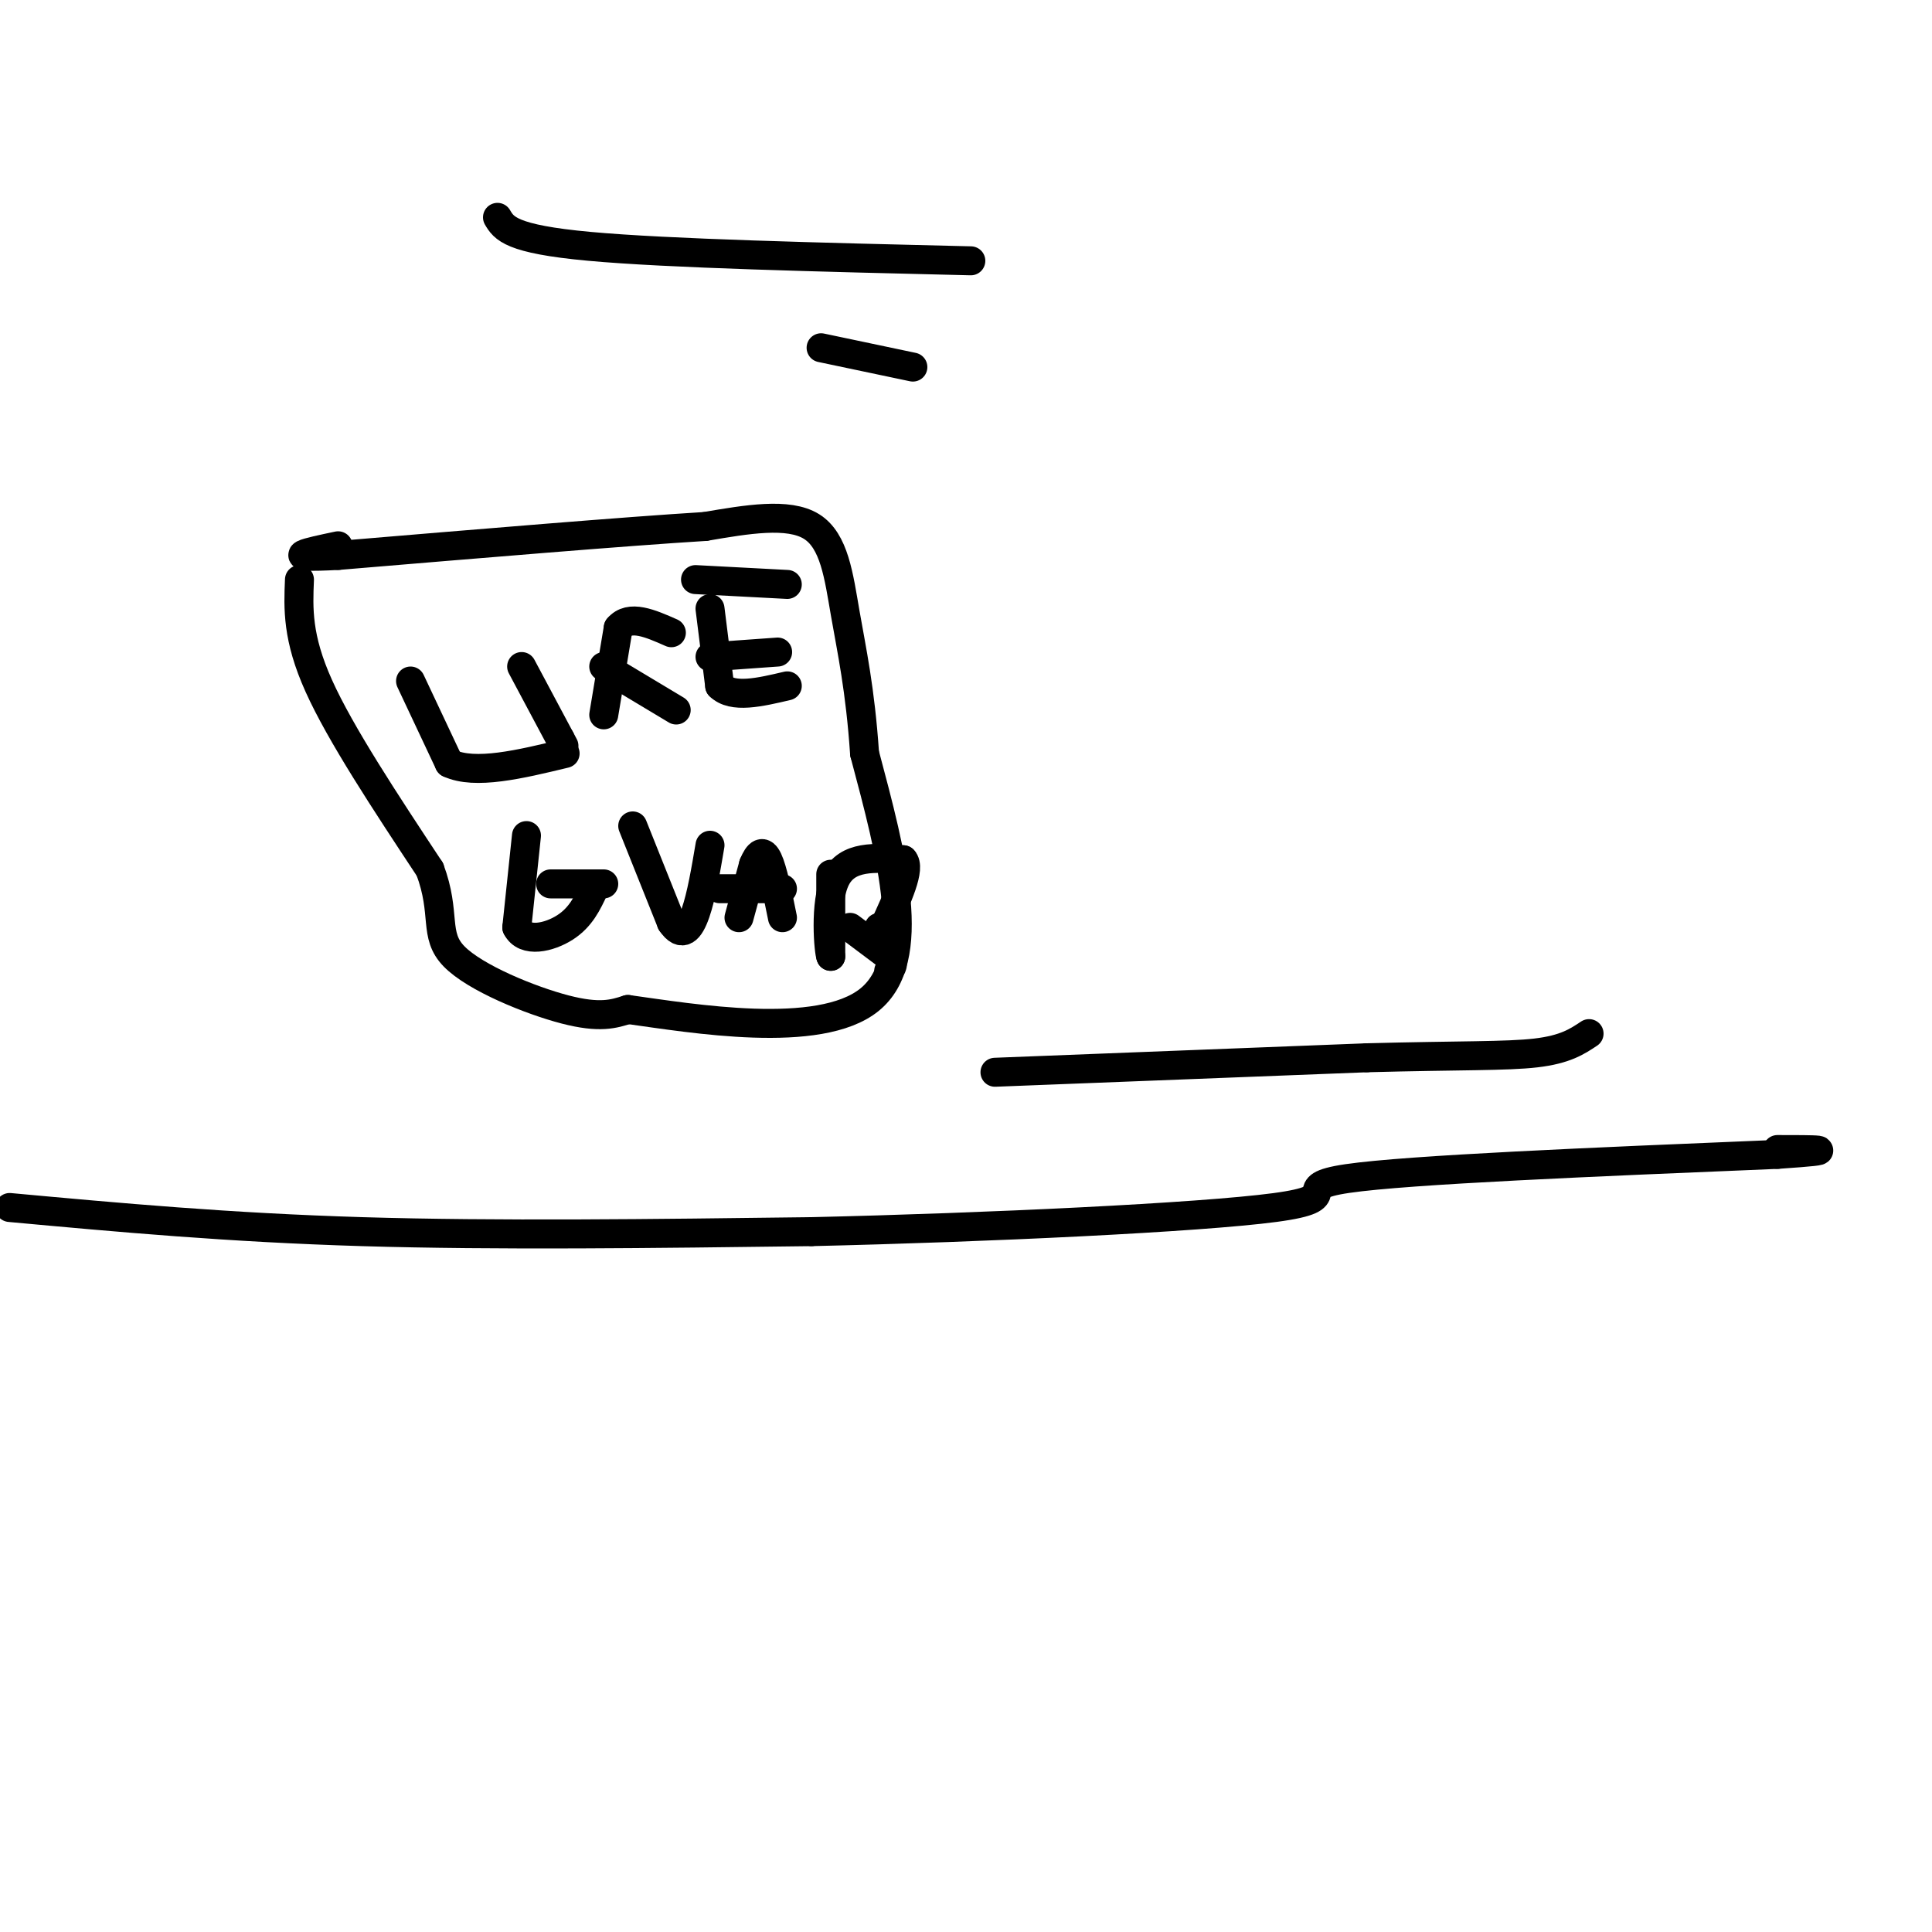 <svg viewBox='0 0 400 400' version='1.1' xmlns='http://www.w3.org/2000/svg' xmlns:xlink='http://www.w3.org/1999/xlink'><g fill='none' stroke='#000000' stroke-width='6' stroke-linecap='round' stroke-linejoin='round'><path d='M62,120c-0.250,6.000 -0.500,12.000 4,22c4.500,10.000 13.750,24.000 23,38'/><path d='M89,180c3.476,9.298 0.667,13.542 5,18c4.333,4.458 15.810,9.131 23,11c7.190,1.869 10.095,0.935 13,0'/><path d='M130,209c13.178,1.822 39.622,6.378 50,-2c10.378,-8.378 4.689,-29.689 -1,-51'/><path d='M179,156c-0.905,-13.381 -2.667,-21.333 -4,-29c-1.333,-7.667 -2.238,-15.048 -7,-18c-4.762,-2.952 -13.381,-1.476 -22,0'/><path d='M146,109c-16.333,1.000 -46.167,3.500 -76,6'/><path d='M70,115c-12.667,0.667 -6.333,-0.667 0,-2'/><path d='M85,141c0.000,0.000 8.000,17.000 8,17'/><path d='M93,158c5.333,2.500 14.667,0.250 24,-2'/><path d='M108,138c0.000,0.000 8.000,15.000 8,15'/><path d='M116,153c1.333,2.500 0.667,1.250 0,0'/><path d='M125,148c0.000,0.000 3.000,-18.000 3,-18'/><path d='M128,130c2.333,-2.833 6.667,-0.917 11,1'/><path d='M125,138c0.000,0.000 15.000,9.000 15,9'/><path d='M147,126c0.000,0.000 2.000,16.000 2,16'/><path d='M149,142c2.667,2.667 8.333,1.333 14,0'/><path d='M147,136c0.000,0.000 14.000,-1.000 14,-1'/><path d='M144,120c0.000,0.000 19.000,1.000 19,1'/><path d='M109,173c0.000,0.000 -2.000,19.000 -2,19'/><path d='M107,192c1.644,3.311 6.756,2.089 10,0c3.244,-2.089 4.622,-5.044 6,-8'/><path d='M123,184c0.667,-1.333 -0.667,-0.667 -2,0'/><path d='M114,183c0.000,0.000 11.000,0.000 11,0'/><path d='M131,171c0.000,0.000 8.000,20.000 8,20'/><path d='M139,191c2.222,3.289 3.778,1.511 5,-2c1.222,-3.511 2.111,-8.756 3,-14'/><path d='M153,190c0.000,0.000 3.000,-11.000 3,-11'/><path d='M156,179c1.000,-2.467 2.000,-3.133 3,-1c1.000,2.133 2.000,7.067 3,12'/><path d='M149,184c0.000,0.000 13.000,0.000 13,0'/><path d='M172,181c0.000,0.000 0.000,17.000 0,17'/><path d='M172,198c-0.400,-0.733 -1.400,-11.067 1,-16c2.400,-4.933 8.200,-4.467 14,-4'/><path d='M187,178c1.667,1.667 -1.167,7.833 -4,14'/><path d='M183,192c-0.833,2.333 -0.917,1.167 -1,0'/><path d='M176,192c0.000,0.000 8.000,6.000 8,6'/><path d='M184,198c1.333,1.500 0.667,2.250 0,3'/><path d='M2,250c22.667,2.083 45.333,4.167 73,5c27.667,0.833 60.333,0.417 93,0'/><path d='M168,255c36.274,-0.833 80.458,-2.917 96,-5c15.542,-2.083 2.440,-4.167 15,-6c12.560,-1.833 50.780,-3.417 89,-5'/><path d='M368,239c14.833,-1.000 7.417,-1.000 0,-1'/><path d='M103,45c1.333,2.250 2.667,4.500 19,6c16.333,1.500 47.667,2.250 79,3'/><path d='M170,72c0.000,0.000 19.000,4.000 19,4'/><path d='M206,222c0.000,0.000 77.000,-3.000 77,-3'/><path d='M283,219c19.267,-0.511 28.933,-0.289 35,-1c6.067,-0.711 8.533,-2.356 11,-4'/></g>
</svg>